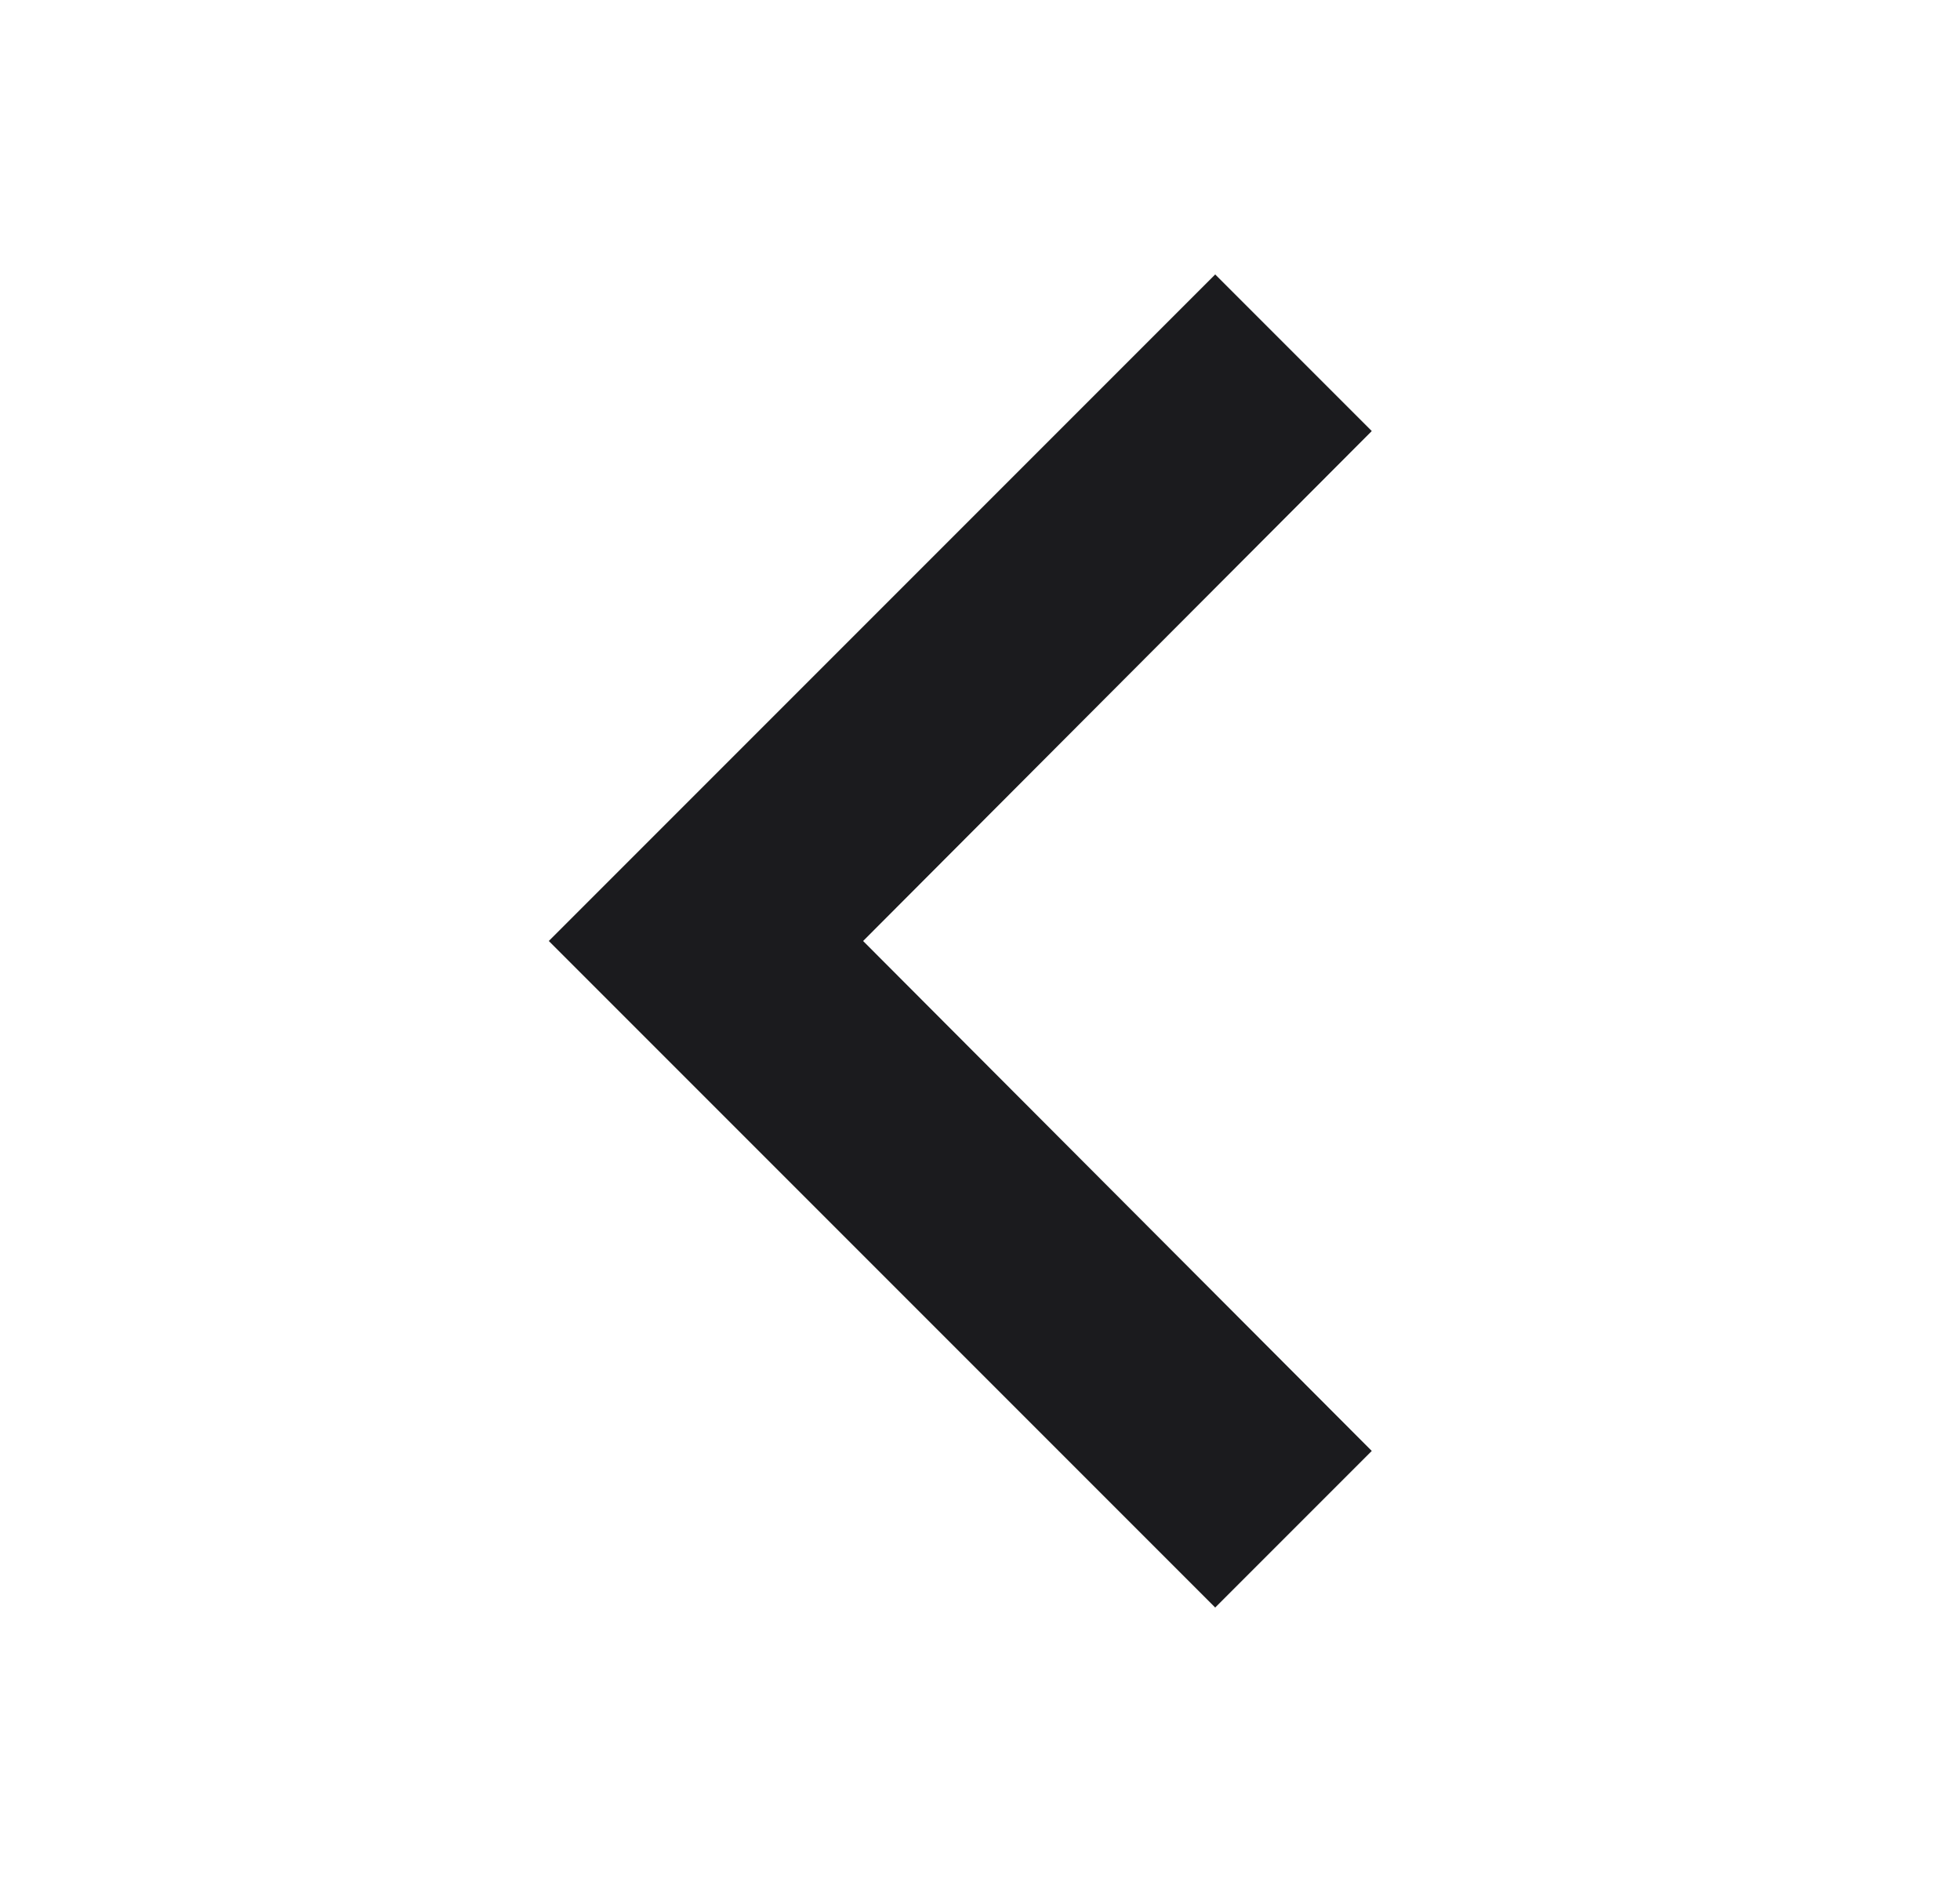 <svg width="25" height="24" viewBox="0 0 25 24" fill="none" xmlns="http://www.w3.org/2000/svg">
<g id="icon-chevron-left">
<path id="Vector" d="M17.497 5.497L15.5 3.5L7 12L15.5 20.5L17.497 18.503L11.009 12L17.497 5.497Z" fill="#1B1B1E"/>
</g>
</svg>
